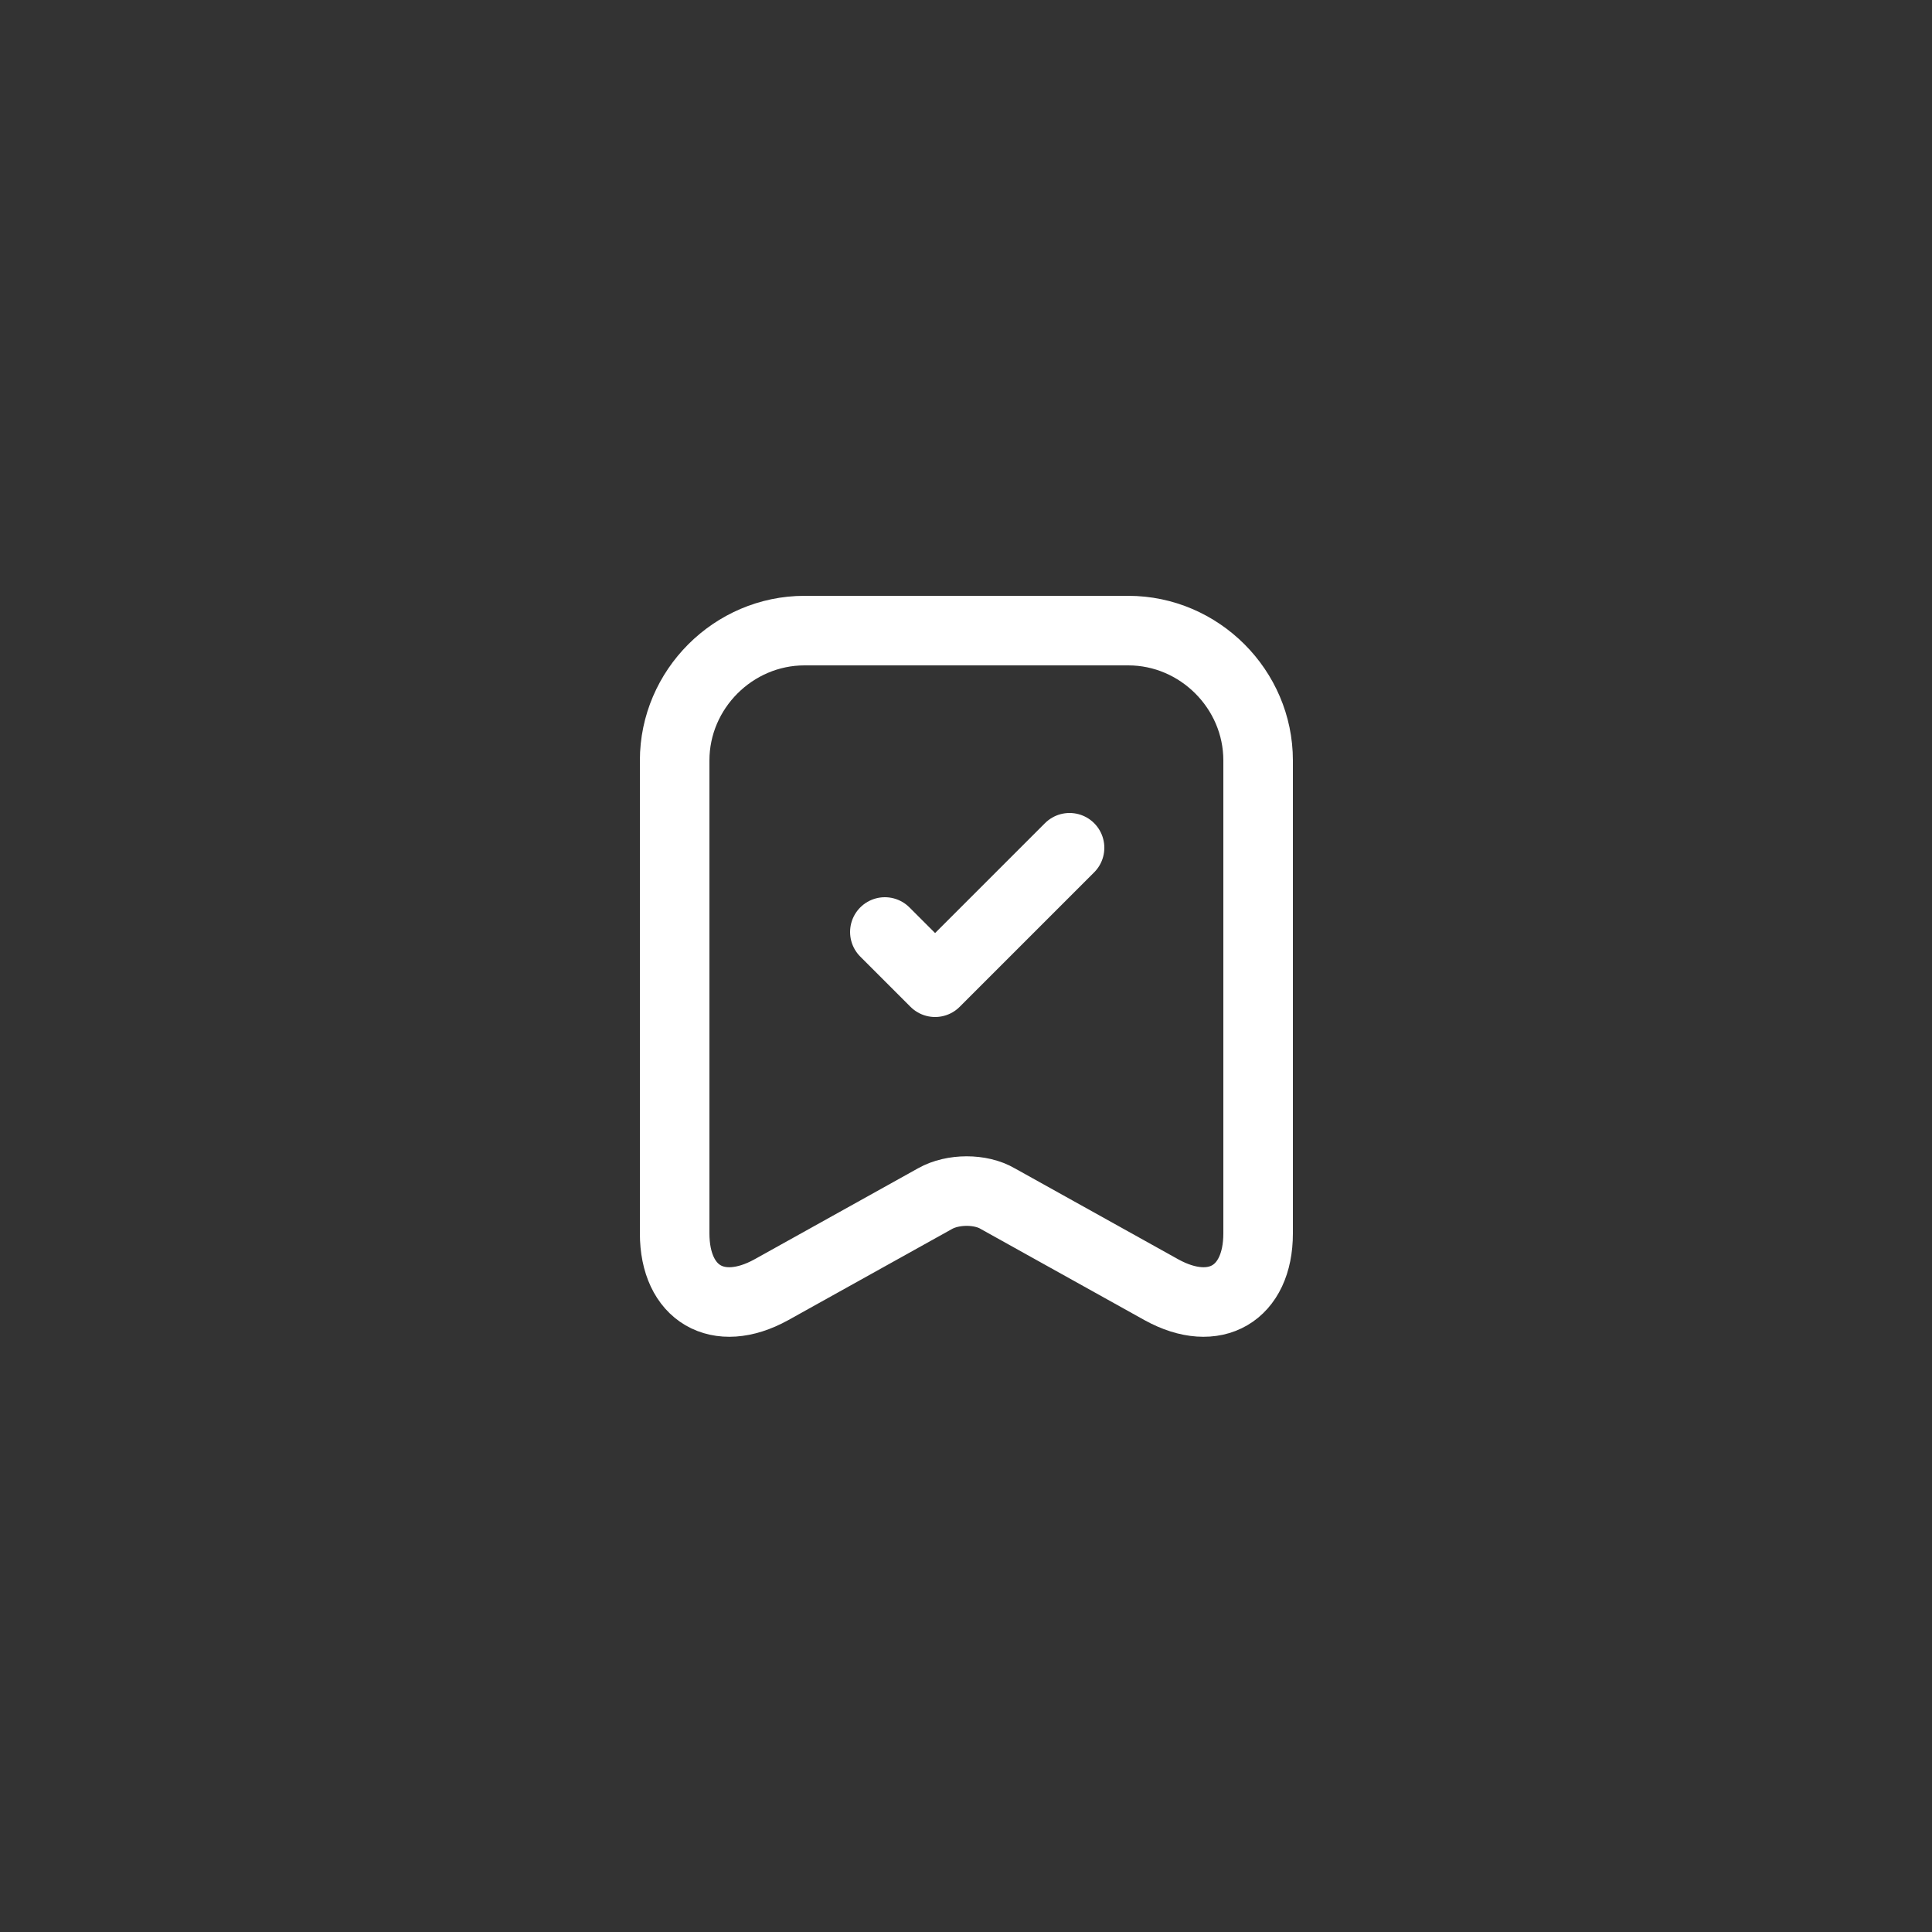 <?xml version="1.0" encoding="UTF-8"?> <svg xmlns="http://www.w3.org/2000/svg" id="Capa_1" data-name="Capa 1" viewBox="0 0 25 25"><rect x="0" y="0" width="25" height="25" fill="#333333" stroke="none"/><defs><style> .cls-1 { fill: none; stroke: #fff; stroke-linecap: round; stroke-linejoin: round; stroke-width: .9px; } </style></defs><path class="cls-1" d="M14.59,8.16h-4.18c-.92,0-1.68.76-1.68,1.68v6.12c0,.78.56,1.11,1.25.73l2.12-1.18c.23-.13.59-.13.81,0l2.12,1.18c.69.38,1.25.05,1.25-.73v-6.12c0-.92-.76-1.68-1.68-1.68Z"></path><path class="cls-1" d="M11.45,12.06l.65.65,1.74-1.74"></path></svg> 